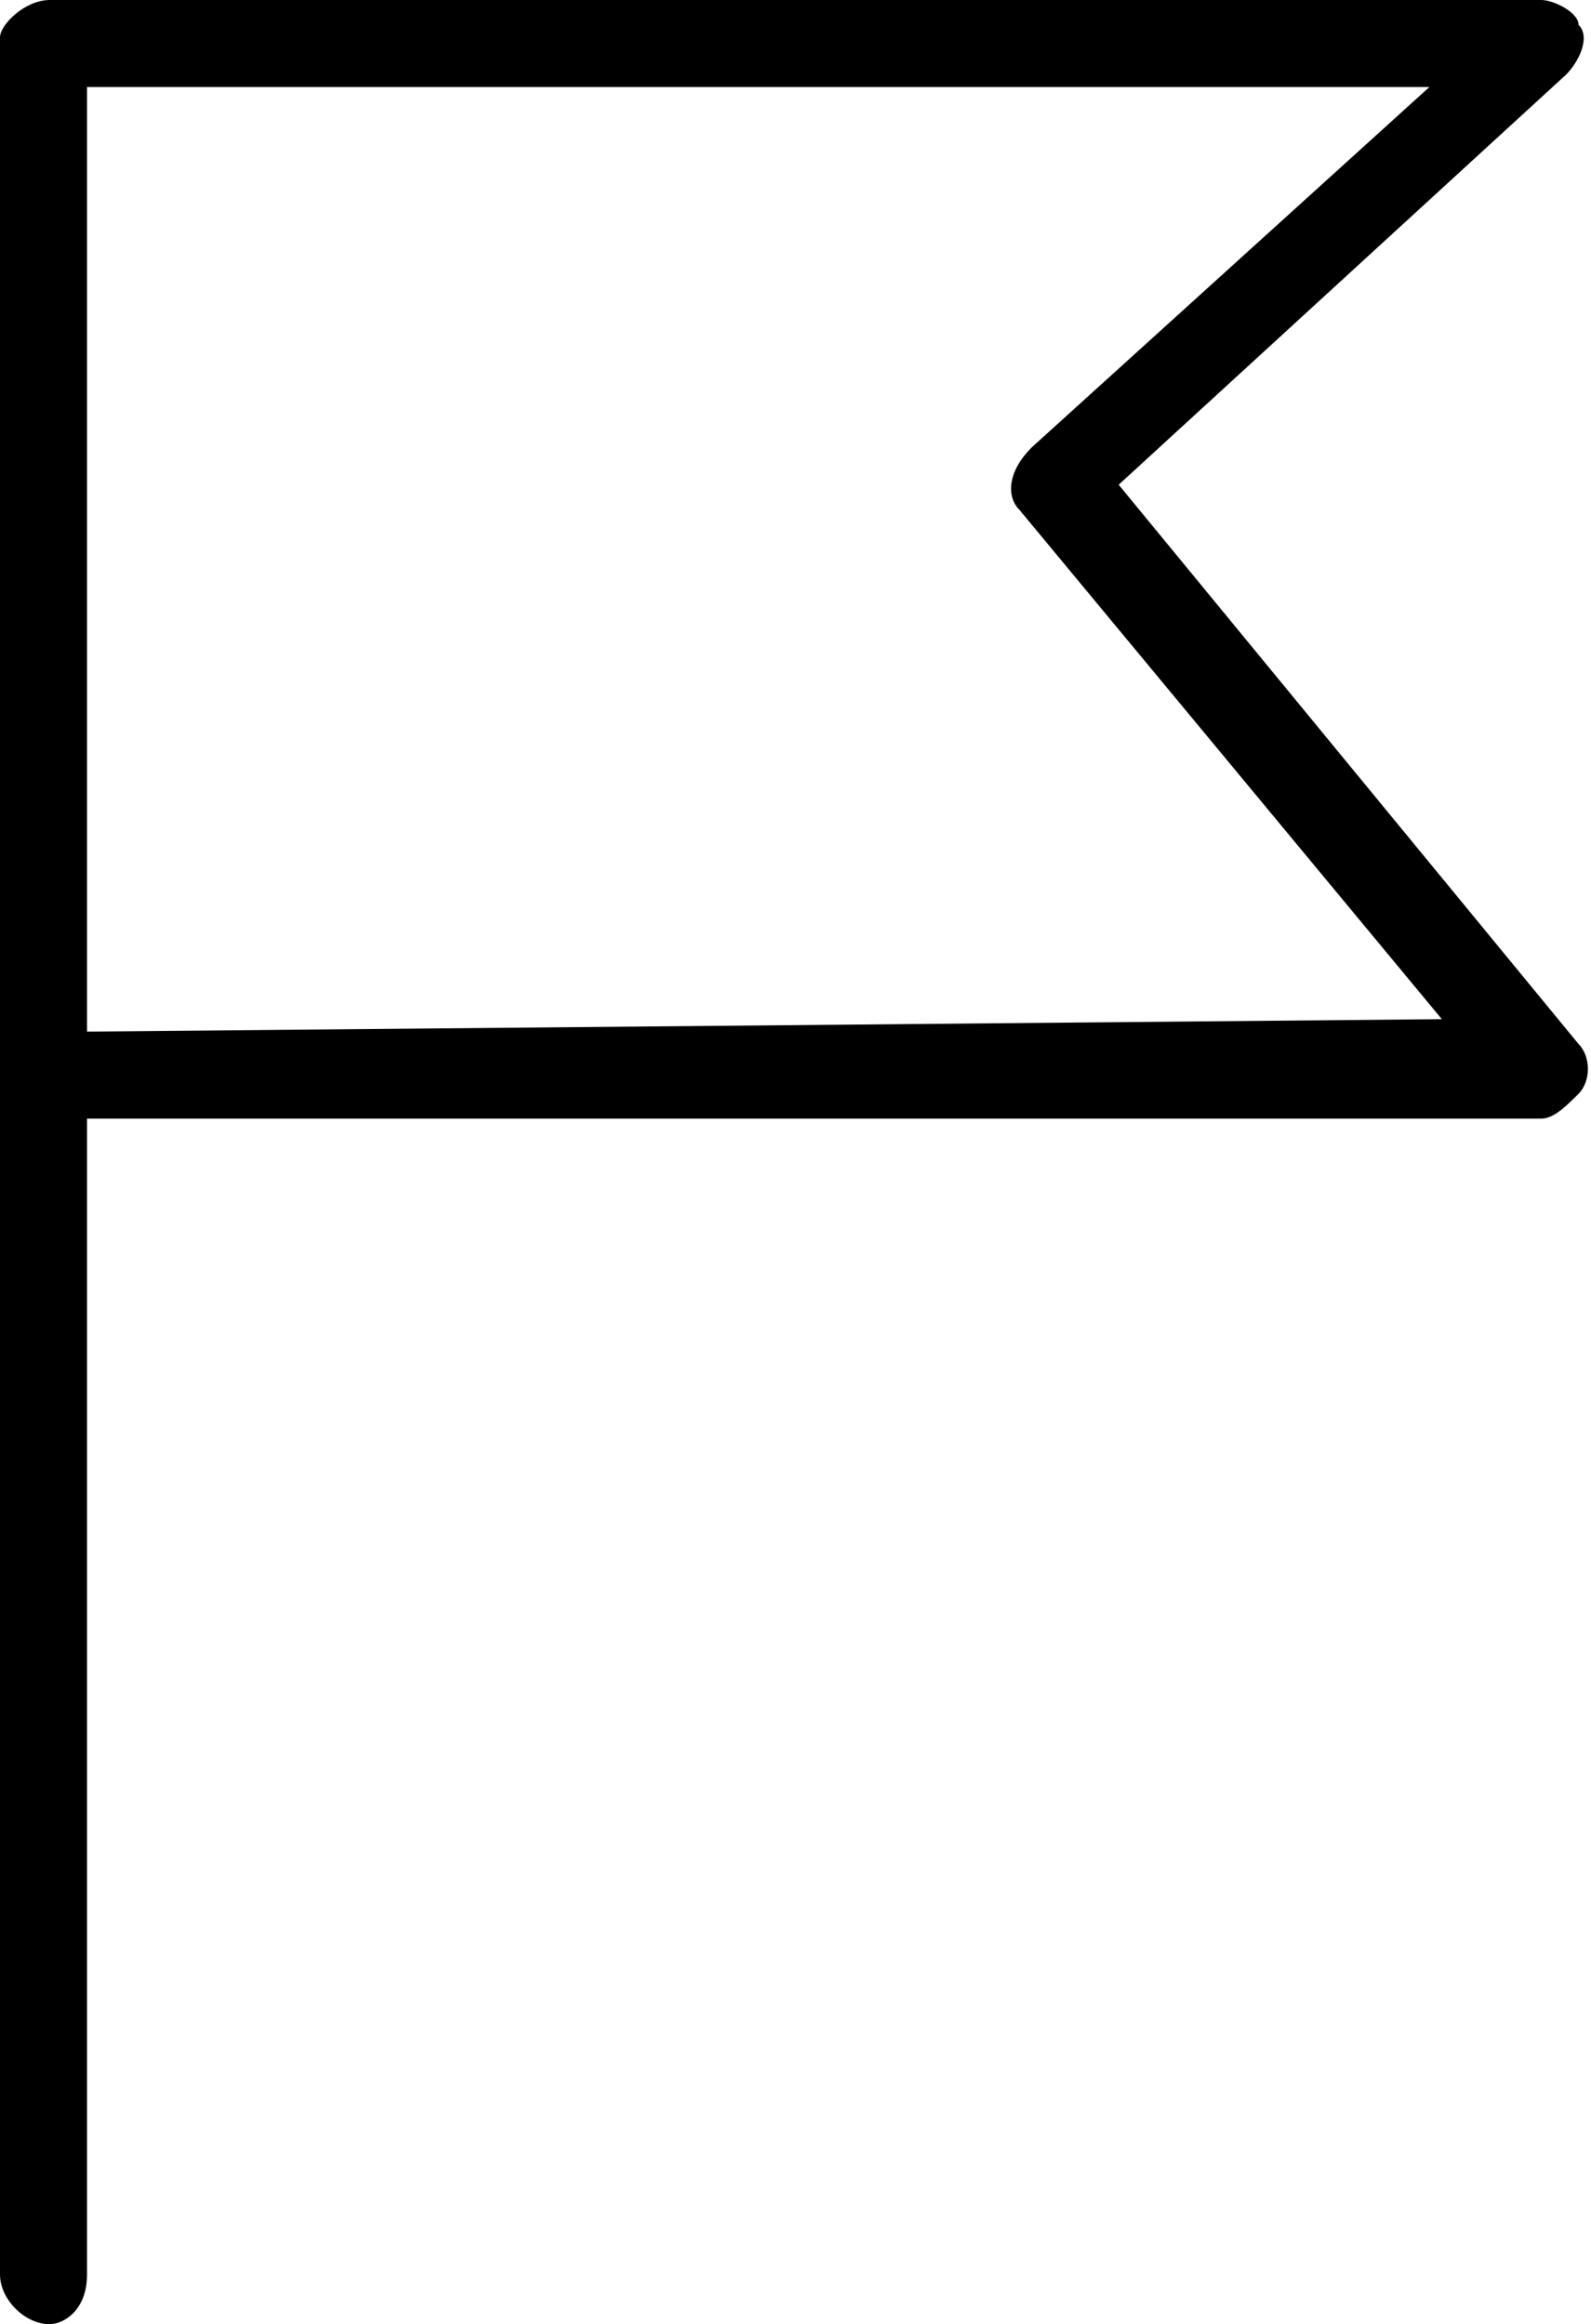 <svg enable-background="new 0 0 12.8 18.7" viewBox="0 0 12.8 18.7" xmlns="http://www.w3.org/2000/svg"><path d="m.4 18.7c-.2 0-.4-.2-.4-.4v-18c0-.1.2-.3.4-.3h12c.1 0 .3.1.3.2.1.1 0 .3-.1.4l-3.6 3.3 3.7 4.5c.1.1.1.3 0 .4s-.2.2-.3.2h-11.7v9.3c0 .3-.2.4-.3.4zm.3-18v7.6l10.9-.1-3.4-4.1c-.1-.1-.1-.3.1-.5l3.2-2.9z"/></svg>